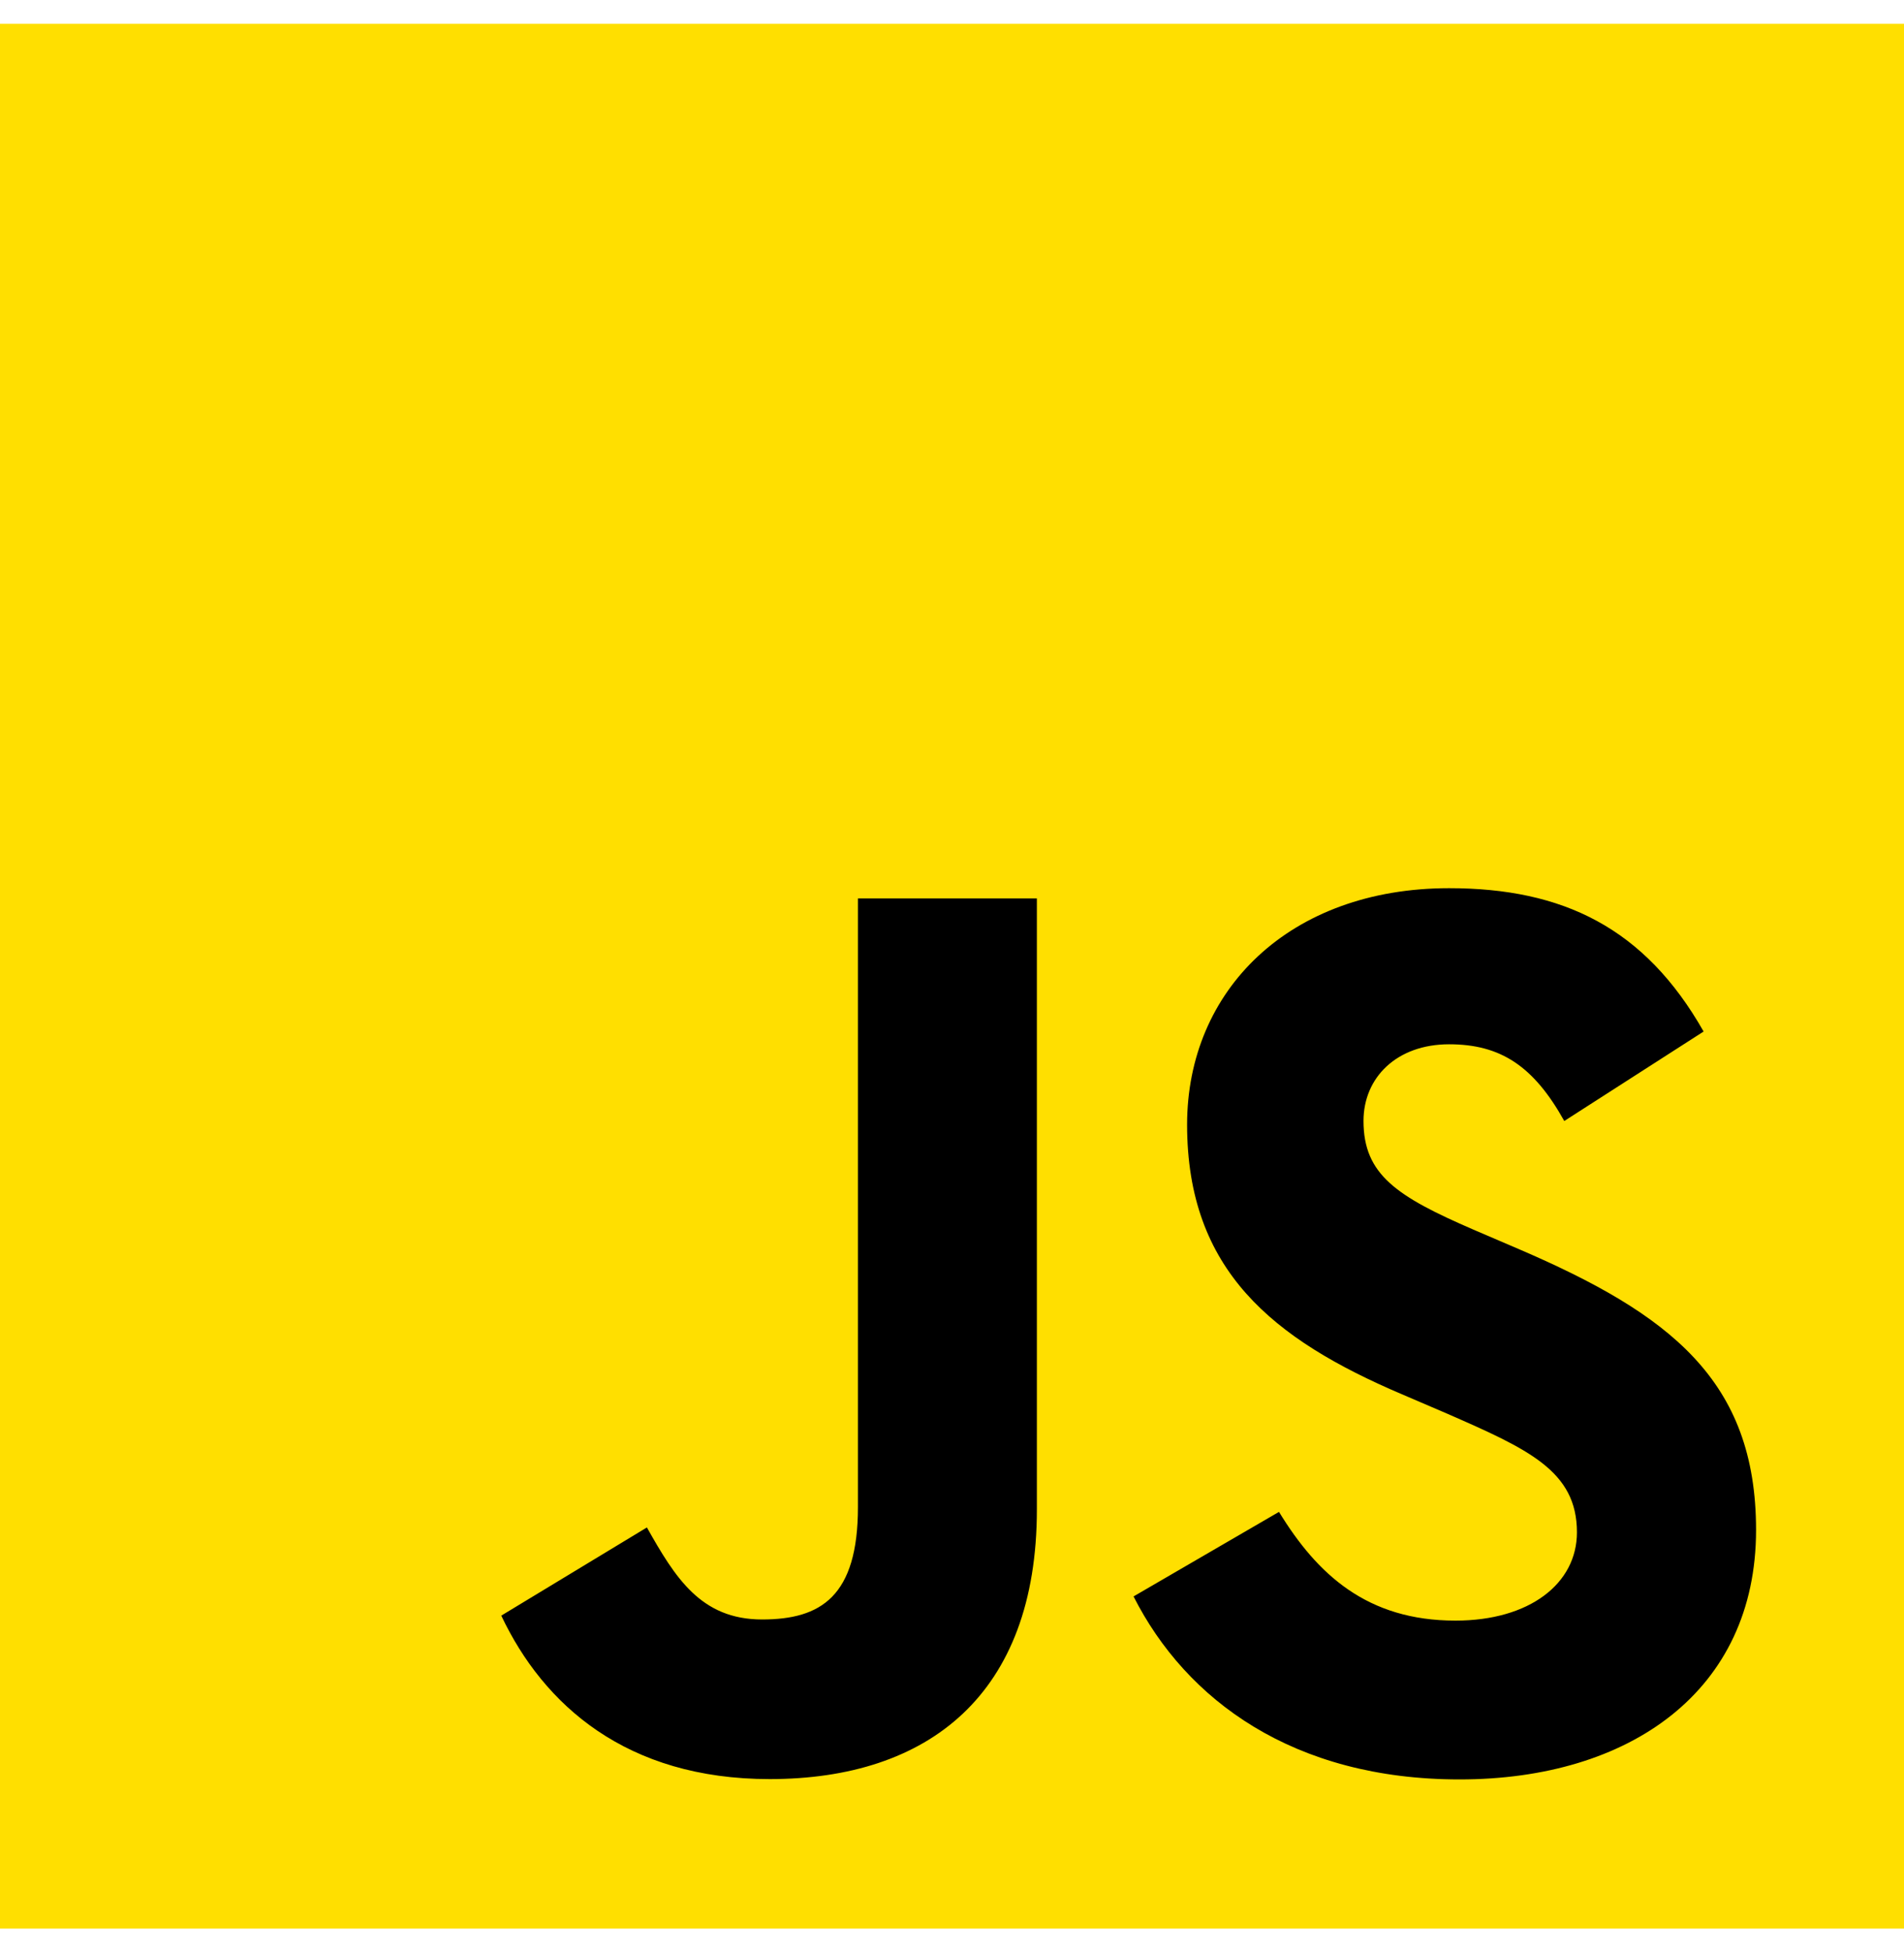 <svg width="40" height="41" fill="none" xmlns="http://www.w3.org/2000/svg"><g clip-path="url(#clip0_449_670)"><path d="M0 .5h40v40H0V.5z" fill="#FFDF00"/><path d="M26.87 31.75c.805 1.316 1.853 2.283 3.707 2.283 1.558 0 2.552-.779 2.552-1.854 0-1.29-1.022-1.746-2.736-2.496l-.94-.403c-2.712-1.155-4.514-2.603-4.514-5.663 0-2.82 2.148-4.965 5.505-4.965 2.39 0 4.108.831 5.346 3.01l-2.927 1.879c-.645-1.156-1.34-1.611-2.42-1.611-1.1 0-1.798.698-1.798 1.61 0 1.128.698 1.585 2.311 2.283l.94.403c3.193 1.37 4.996 2.765 4.996 5.904 0 3.384-2.658 5.238-6.228 5.238-3.49 0-5.746-1.663-6.85-3.843l3.055-1.775zm-13.28.326c.591 1.047 1.129 1.933 2.42 1.933 1.235 0 2.014-.483 2.014-2.362v-12.78h3.759v12.831c0 3.892-2.282 5.663-5.613 5.663-3.01 0-4.752-1.557-5.639-3.433l3.06-1.852z" fill="#000"/></g><defs><clipPath id="clip0_449_670"><path fill="#fff" transform="translate(0 .5)" d="M0 0h40v40H0z"/></clipPath></defs></svg>